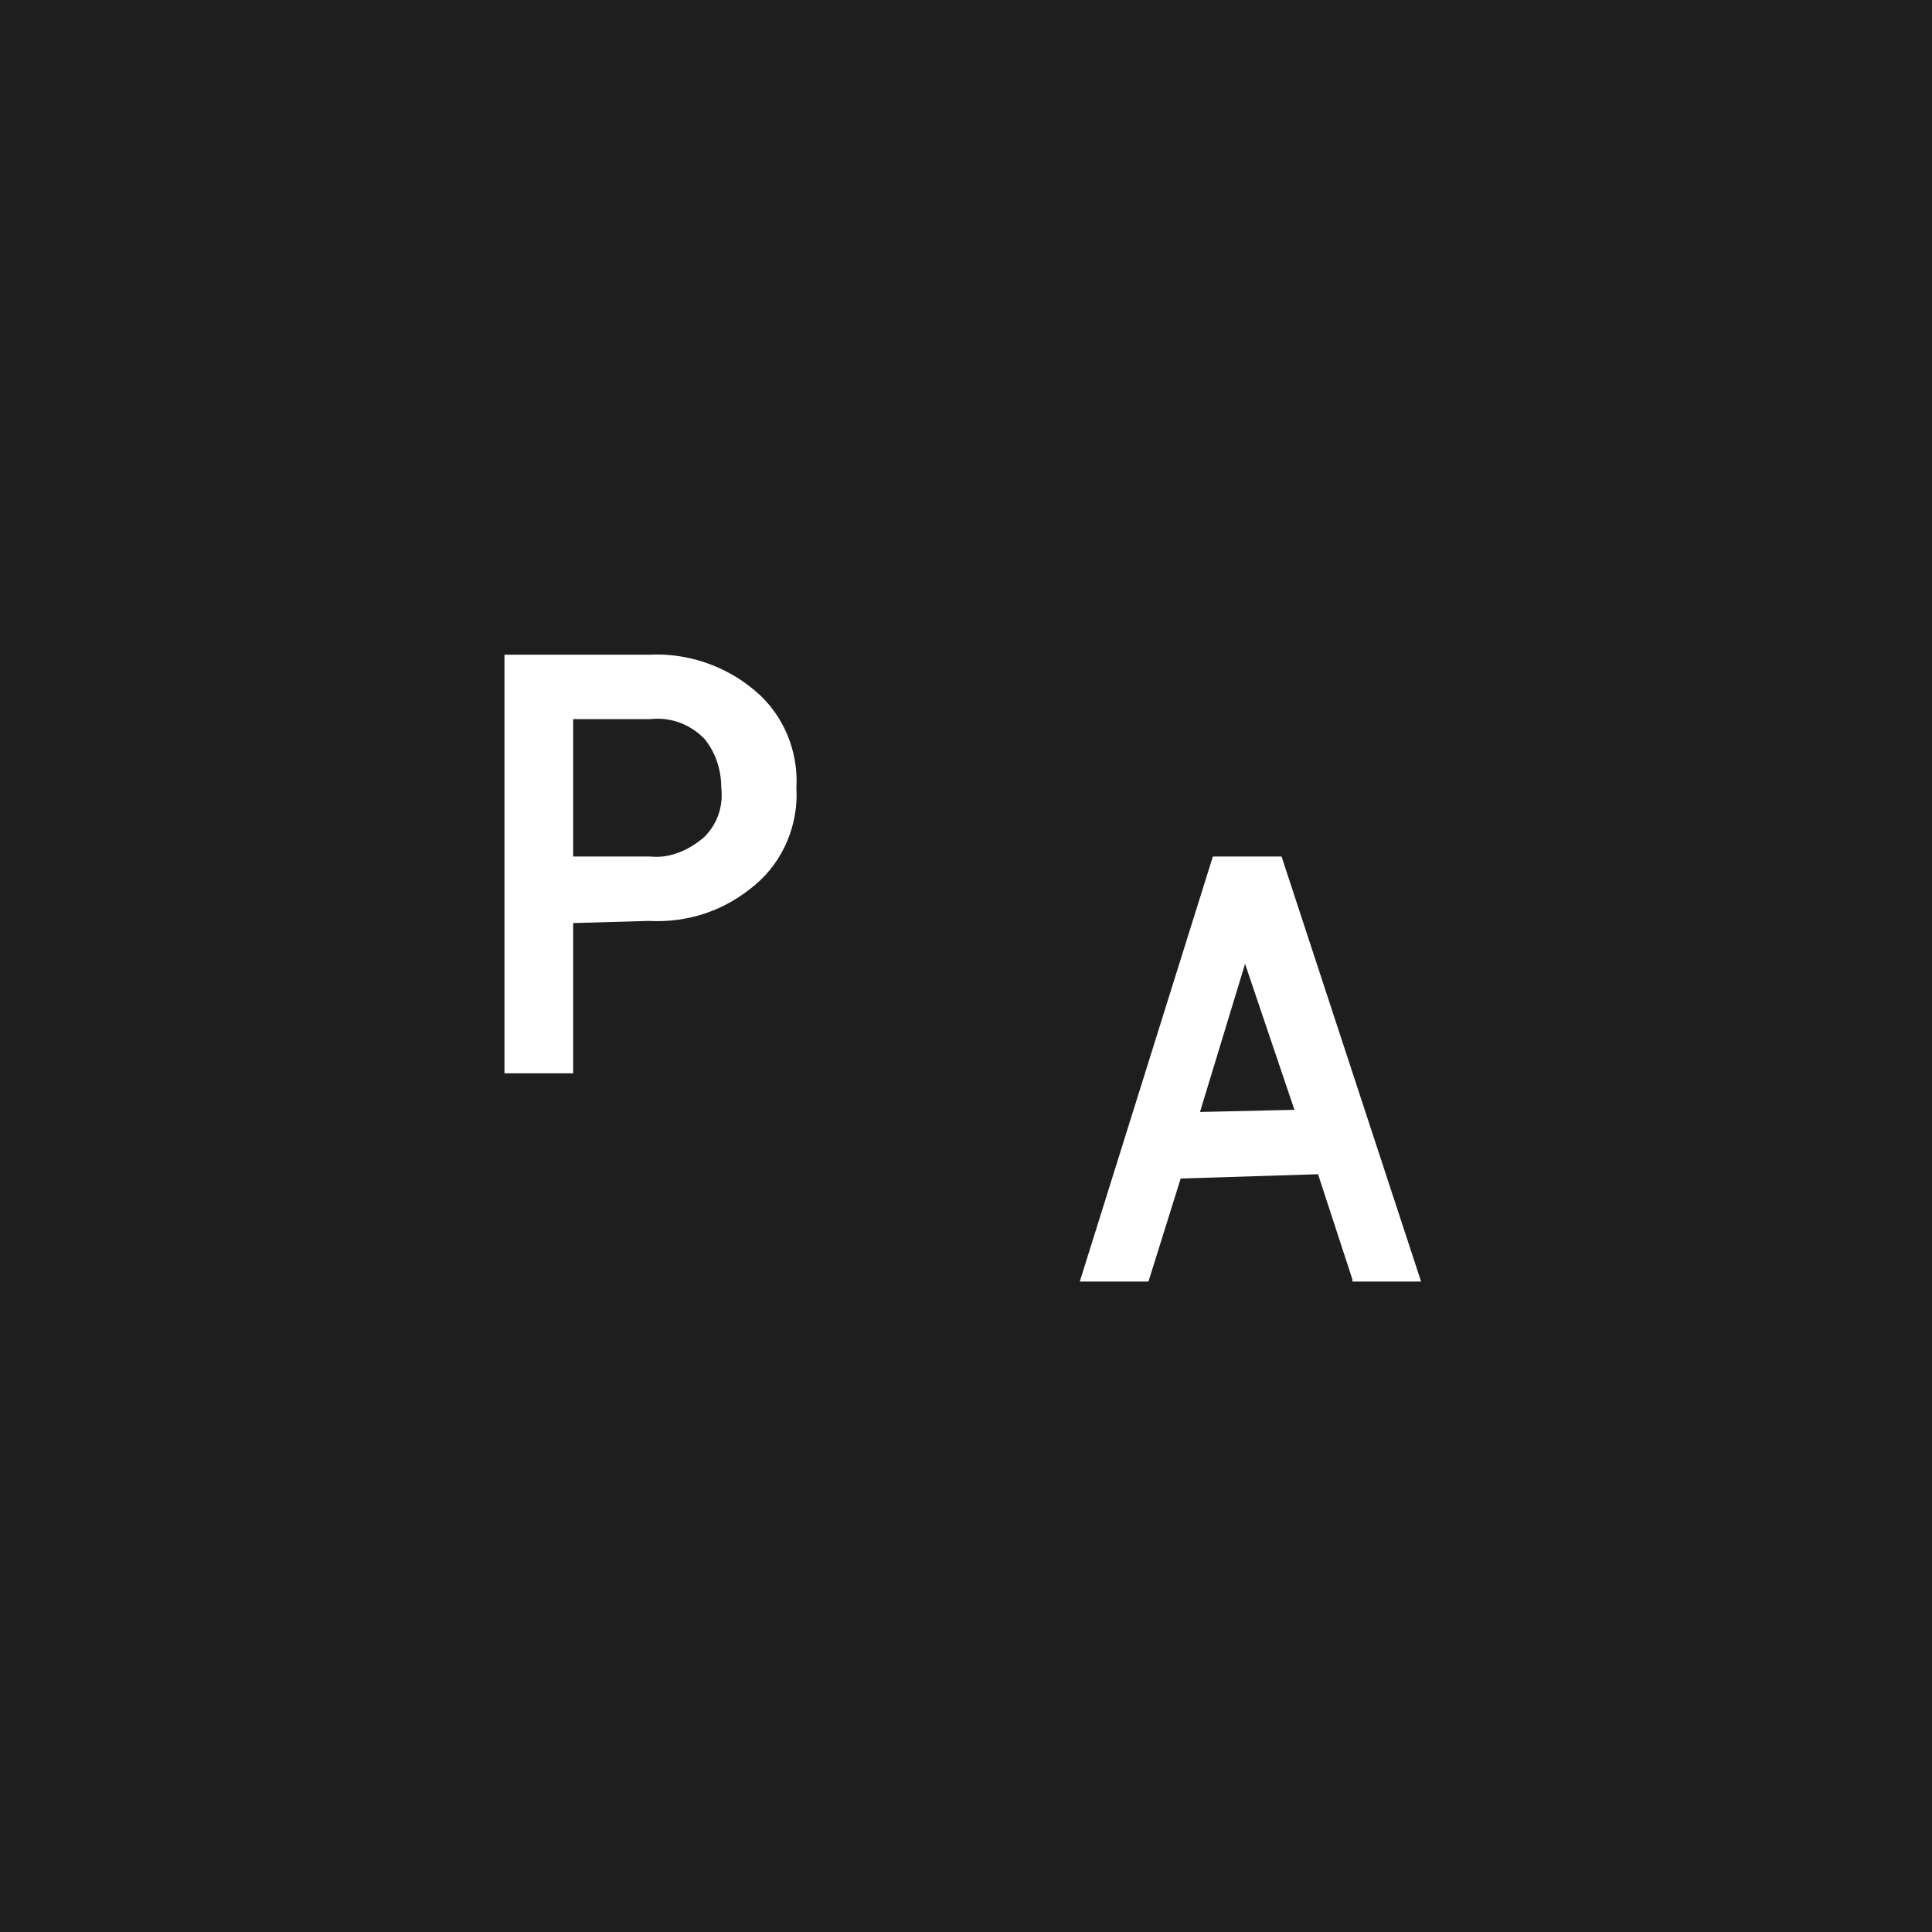 <svg xmlns="http://www.w3.org/2000/svg" viewBox="0 0 90 90"><path d="M0,0h90v90H0V0z" fill="#1e1e1e"/><path d="M63 59.6l-1.6-4.9L55 54.9l-1.5 4.8h-3.2l6.2-19.8h3.2l6.5 19.8H63zM55.9 51.8l4.4-.1-2.3-6.8L55.9 51.8zM26.7 43V50h-3.2V30.5h6.7c1.8-.1 3.6.5 5 1.7 1.3 1.1 2 2.8 1.9 4.5.1 1.7-.6 3.4-1.9 4.5-1.4 1.2-3.1 1.8-5 1.7L26.7 43zM26.7 39.9h3.6c.9.1 1.8-.3 2.5-.9.6-.6.9-1.4.8-2.3 0-.9-.3-1.7-.8-2.3-.7-.7-1.6-1-2.5-.9h-3.6L26.7 39.9z" fill="#fff"/></svg>